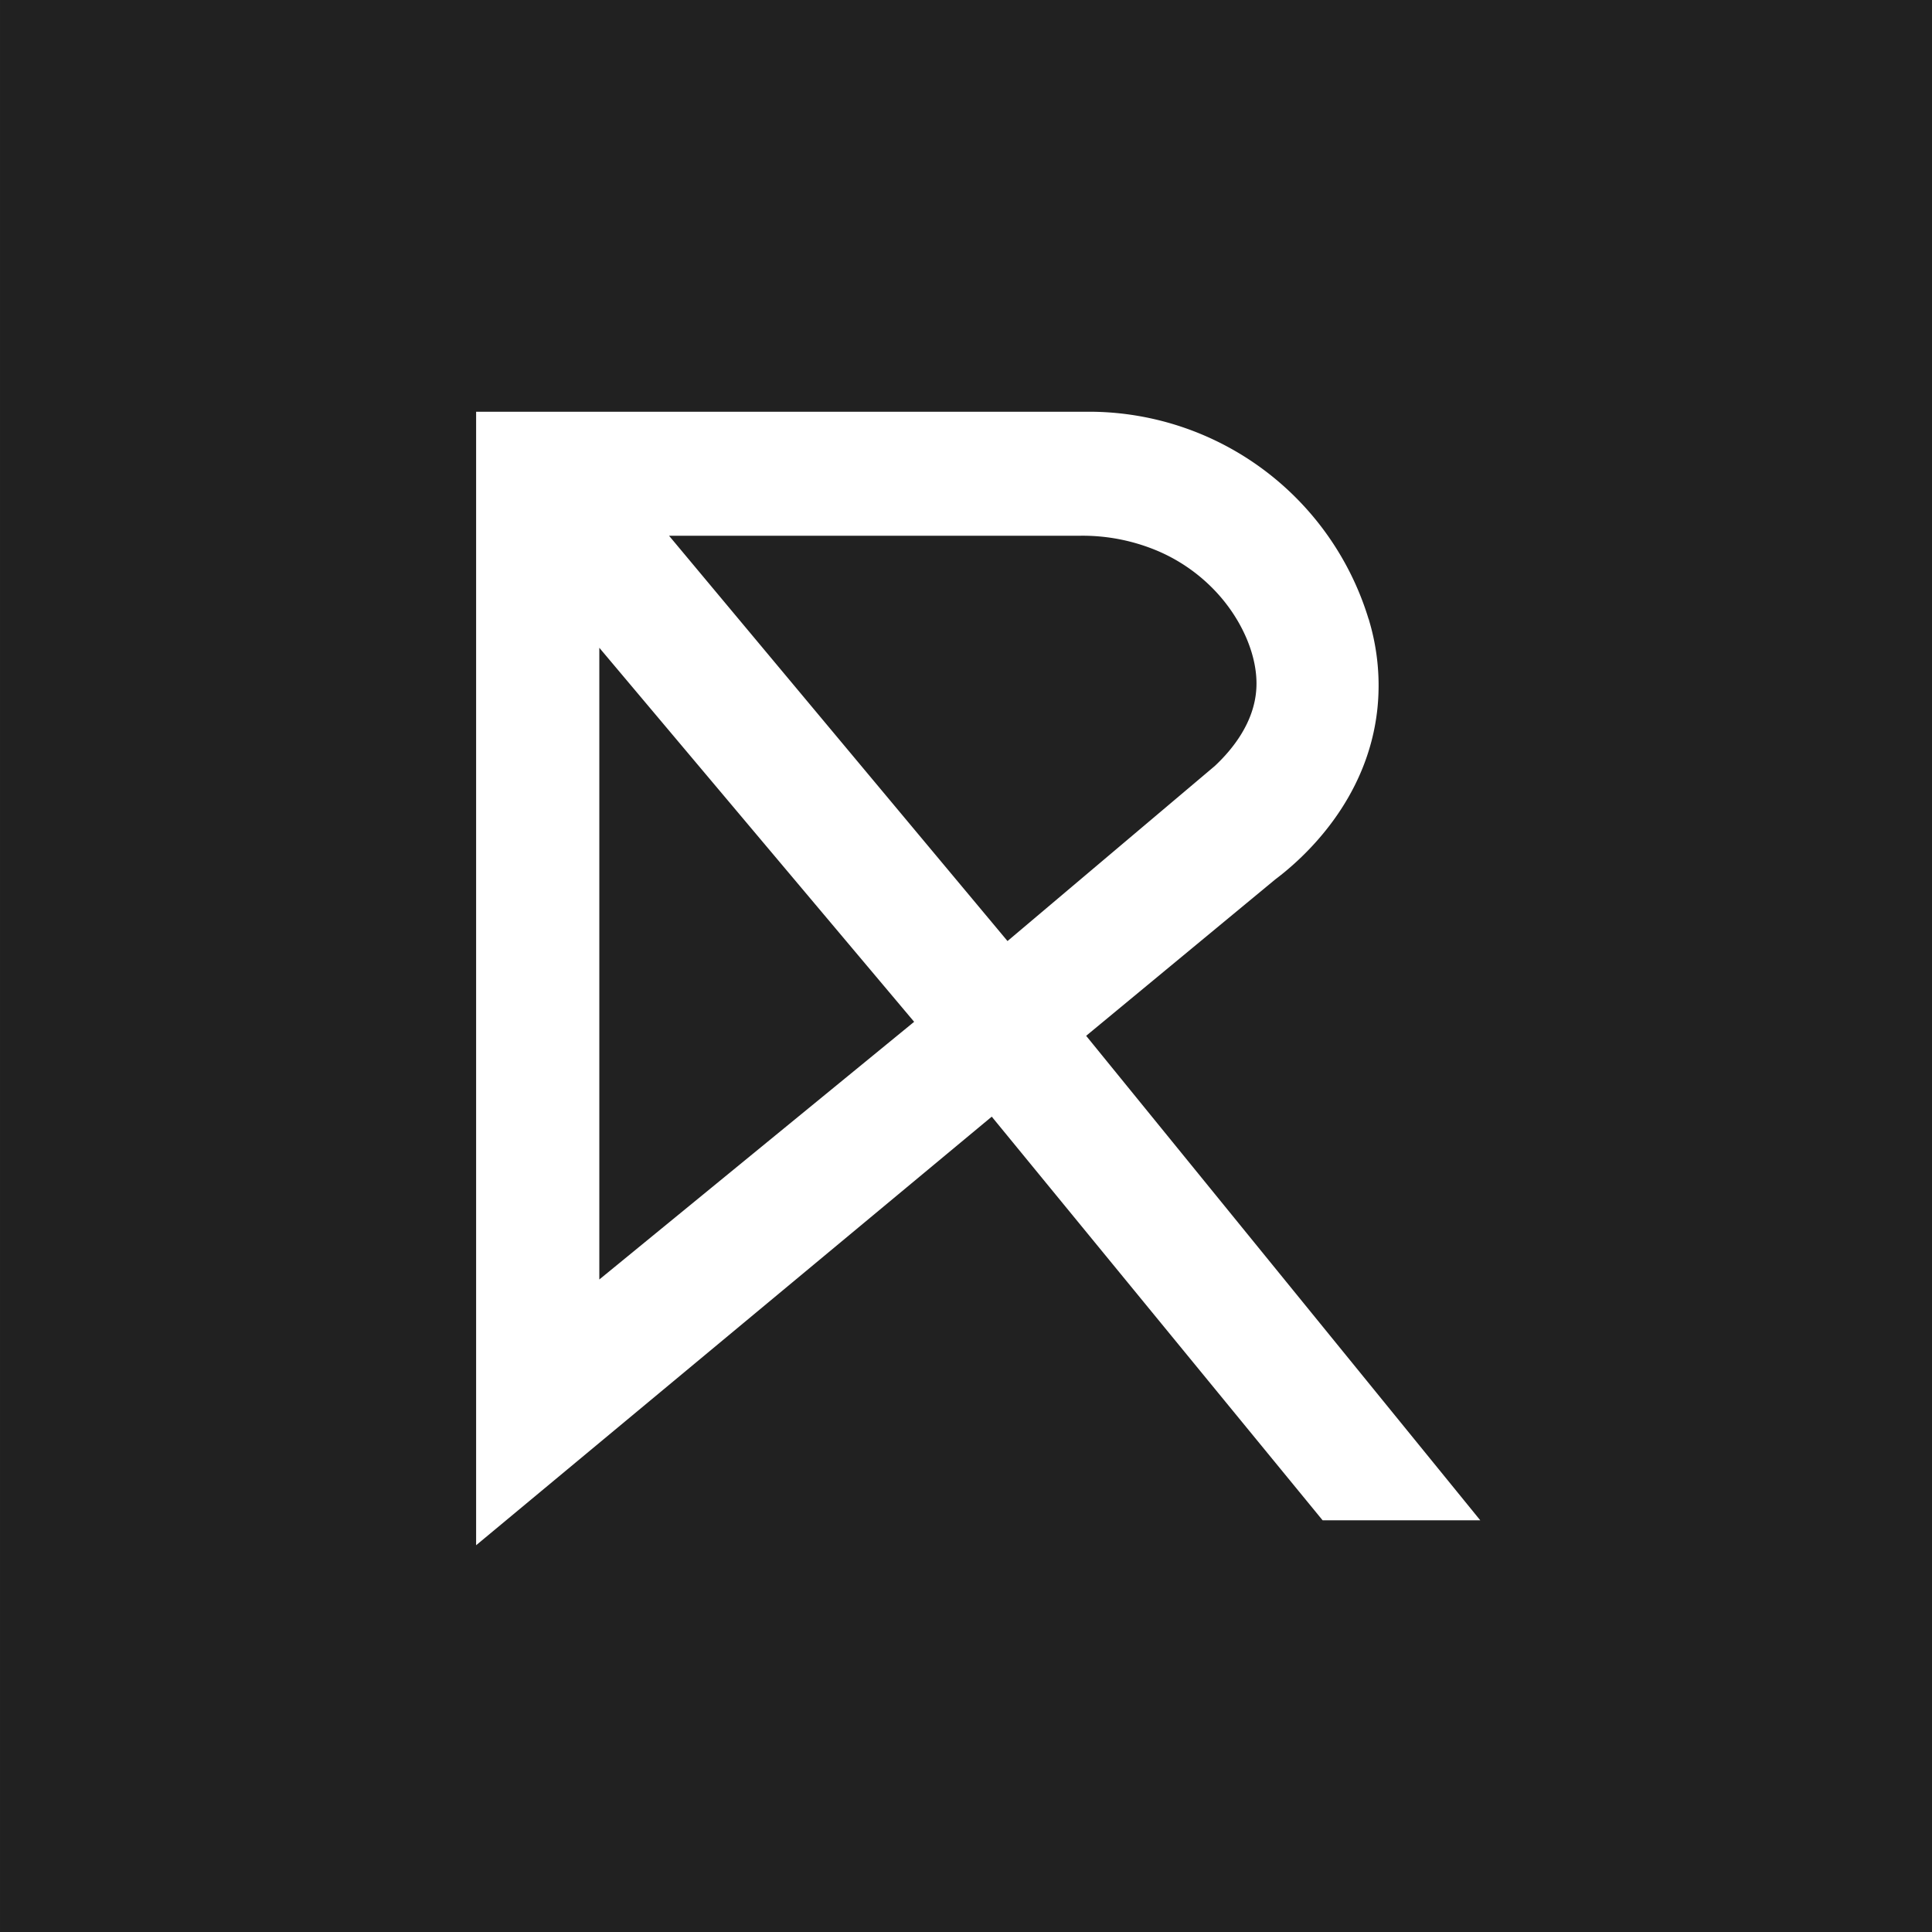 <svg xmlns="http://www.w3.org/2000/svg" width="379.896" height="379.895" viewBox="0 0 379.896 379.895">
  <rect x="0" y="0" width="379.896" height="379.895" fill="#808080" stroke="none"/>
  <g id="Grupo_1852" data-name="Grupo 1852" transform="translate(8335.844 1336.843)">
    <g id="Grupo_1851" data-name="Grupo 1851" transform="translate(-1618.843 310.157)">
      <rect id="Retângulo_3171" data-name="Retângulo 3171" width="379.896" height="379.895" transform="translate(-6717 -1647)" fill="#212121"/>
      <path id="Caminho_2782" data-name="Caminho 2782" d="M0,0H119.031a55.465,55.465,0,0,1,52.642,39.933l.013.01a42.479,42.479,0,0,1,1.463,16.128c-1.809,17.385-14.071,28.311-19.319,32.238l-38.788,32.081,76.066,93.51H165.371L99.617,133.681,0,216.485ZM20.139,172.9l66.845-54.711L20.139,38.769Zm82.056-67.973,42.363-35.778c3.789-3.531,8.384-9.253,8.849-16.513.448-6.7-2.825-14.643-8.529-20.729a35.855,35.855,0,0,0-11.7-8.287,39.851,39.851,0,0,0-16.316-3.324H31.522Z" transform="translate(-6621.337 -1563.995)" fill="#fff"/>
      <path id="Caminho_2456_-_Contorno" data-name="Caminho 2456 - Contorno" d="M-1-1H120.1a57.506,57.506,0,0,1,54.384,40.744l.025.019.189.662a44.53,44.53,0,0,1,1.531,16.9c-1.89,18.162-14.643,29.549-20.087,33.631l-37.189,30.758,77.5,95.27h-31l-65.062-79.374L-1,221.883ZM120.063,3.086H3.086V213.173l97.85-81.335,66.444,81.06h20.474l-74.634-91.749,40.428-33.434c4.99-3.734,16.784-14.21,18.511-30.813a40.347,40.347,0,0,0-1.221-14.725l-.184-.627A53.423,53.423,0,0,0,120.063,3.086ZM28.2,19.293h89.7a41.909,41.909,0,0,1,17.146,3.5,37.9,37.9,0,0,1,12.361,8.754c6.086,6.493,9.564,15.024,9.079,22.266-.508,7.931-5.444,14.1-9.495,17.871l-.075.066-43.933,37.1ZM144.244,68.661c3.5-3.272,7.746-8.541,8.167-15.115.412-6.155-2.647-13.51-7.981-19.2a33.842,33.842,0,0,0-11.038-7.815,37.859,37.859,0,0,0-15.49-3.15H36.933l66.556,79.7ZM19.139,34.212,90.924,119.5,19.139,178.253ZM85.13,118.96,23.225,45.412V169.628Z" transform="translate(-6622.38 -1565.038)" fill="#fff"/>
    </g>
  </g>
</svg>
